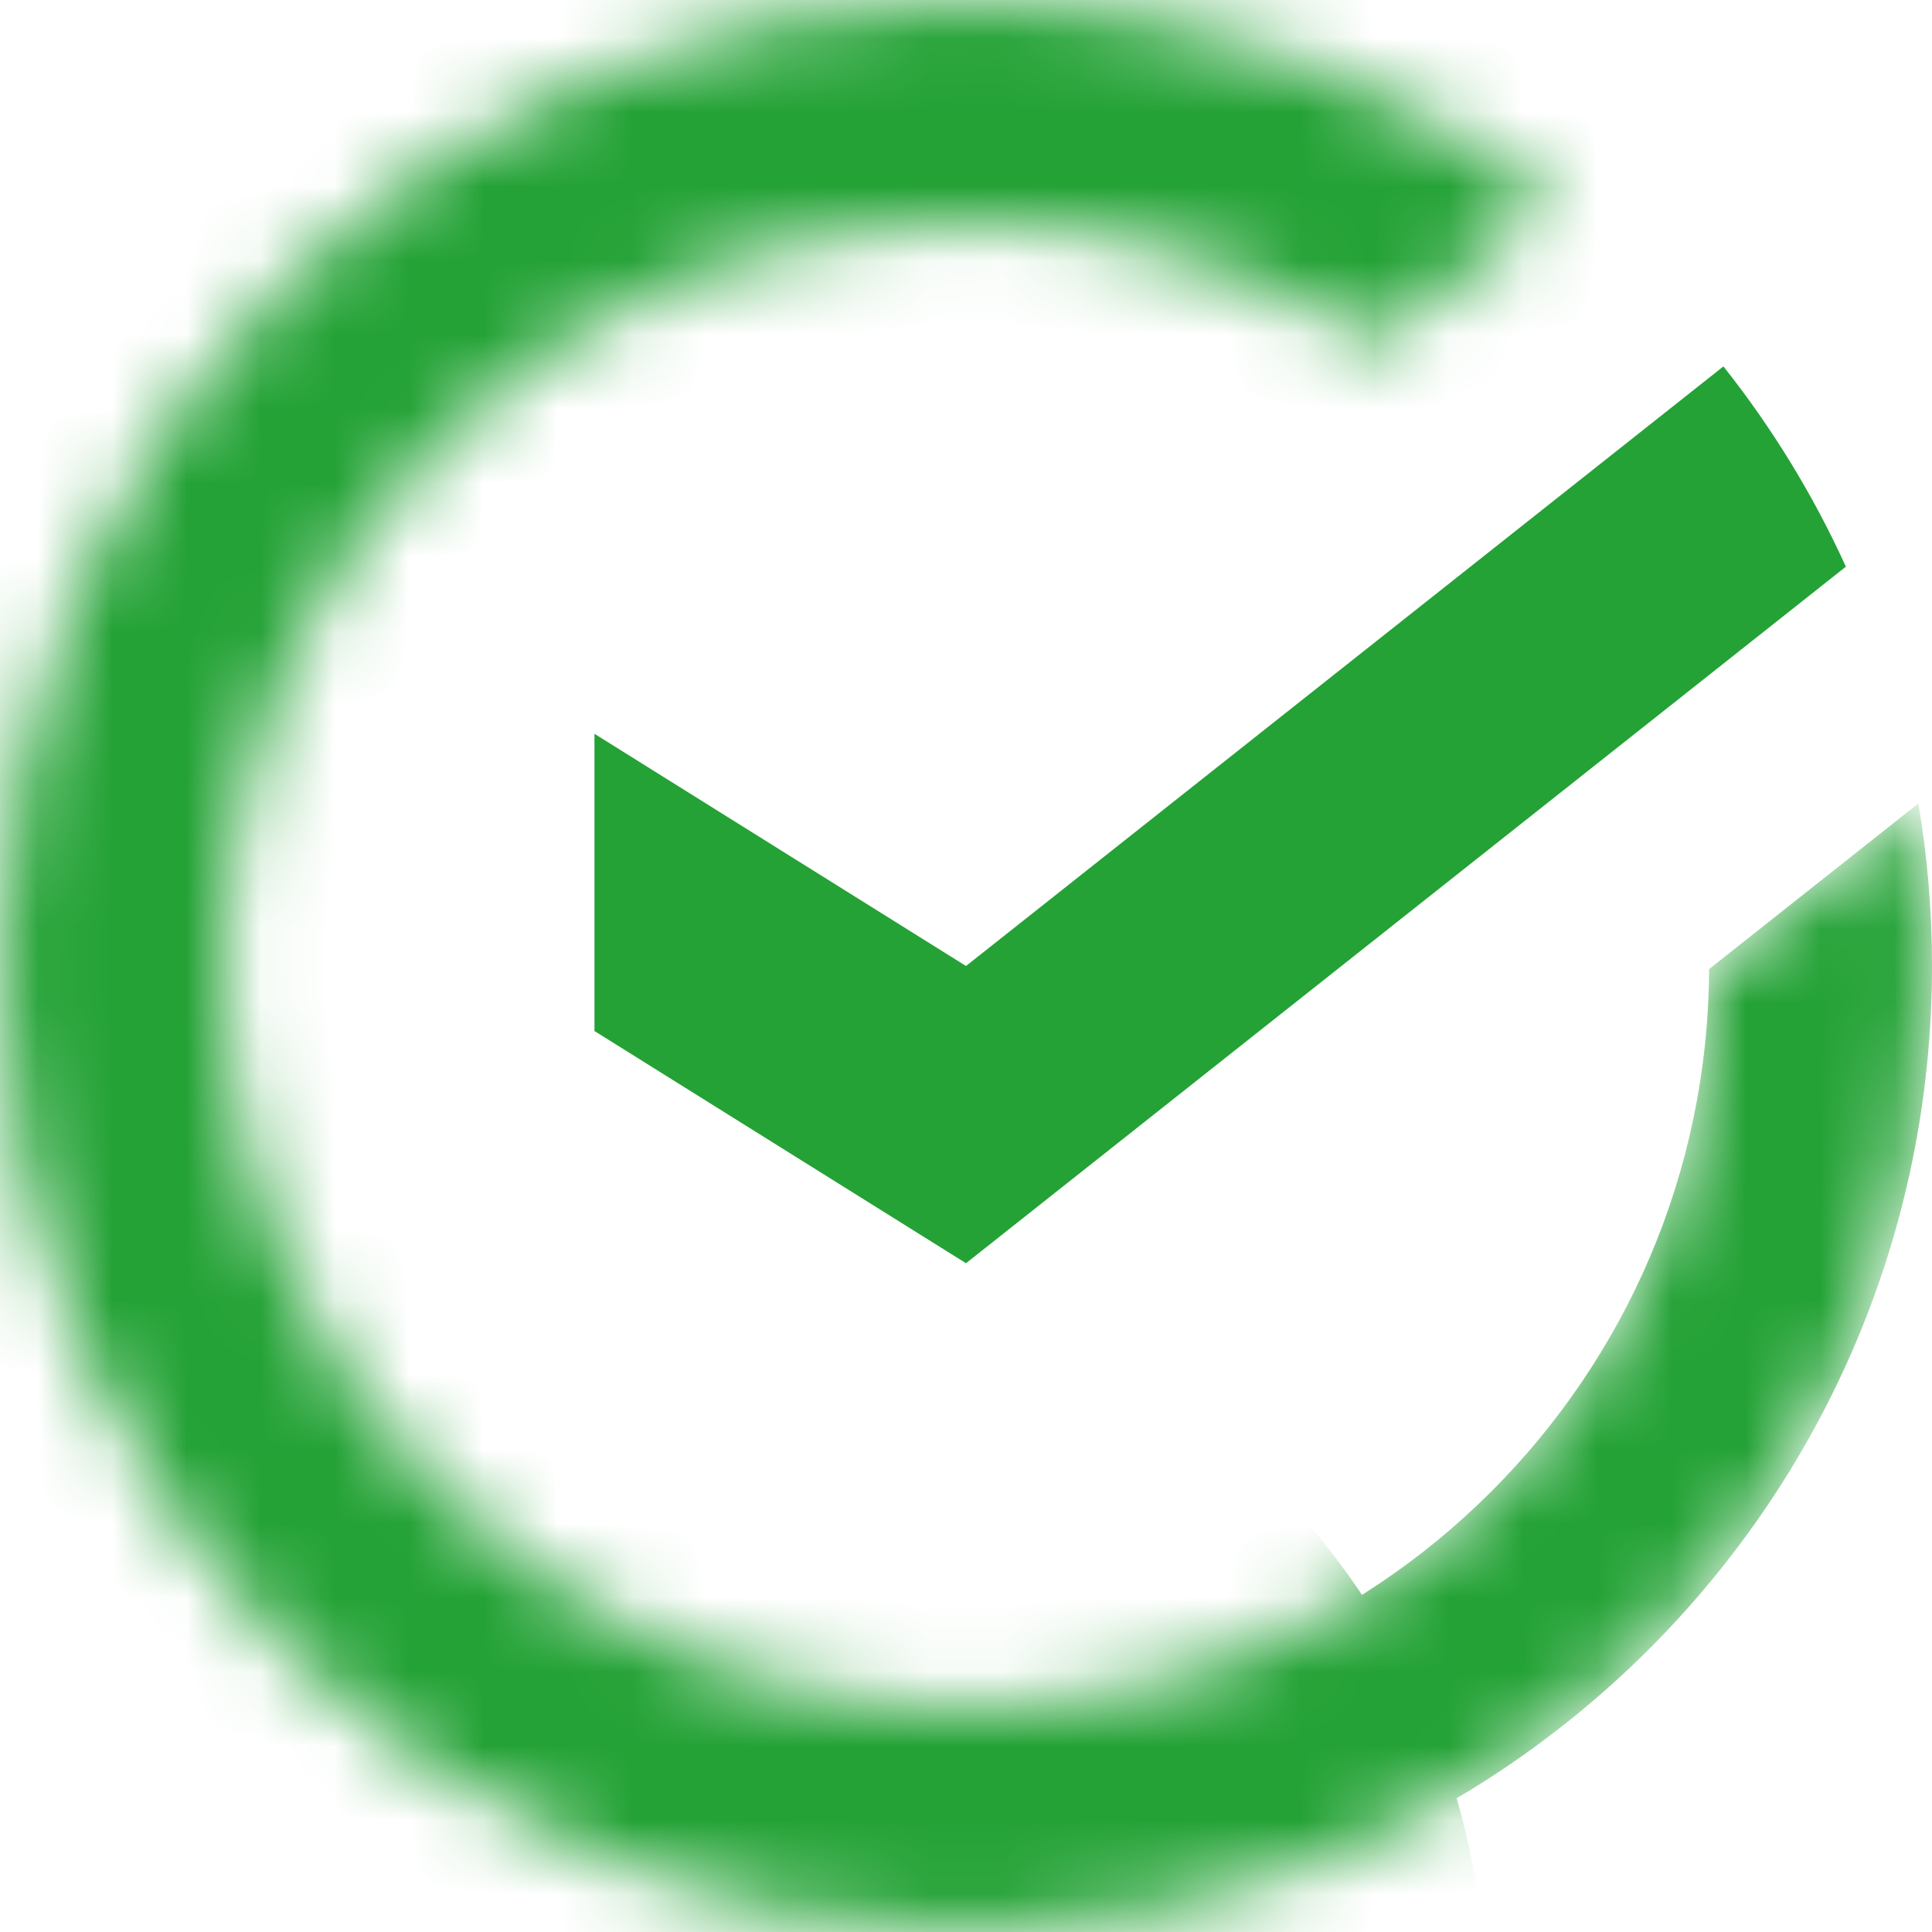 <svg width="26" height="26" viewBox="0 0 26 26" fill="none" xmlns="http://www.w3.org/2000/svg">
<mask id="mask0_165_396" style="mask-type:alpha" maskUnits="userSpaceOnUse" x="0" y="0" width="26" height="26">
<path d="M23 13.042C22.977 18.545 18.509 23 13 23C7.477 23 3 18.523 3 13C3 7.477 7.477 3 13 3C15.031 3 16.921 3.606 18.499 4.646L20.945 2.71C18.748 1.011 15.992 0 13 0C5.82 0 0 5.82 0 13C0 20.18 5.82 26 13 26C20.18 26 26 20.18 26 13C26 12.254 25.937 11.523 25.817 10.812L23 13.042Z" fill="#1D9E3B"/>
</mask>
<g mask="url(#mask0_165_396)">
<path d="M23 13.042C22.977 18.545 18.509 23 13 23C7.477 23 3 18.523 3 13C3 7.477 7.477 3 13 3C15.031 3 16.921 3.606 18.499 4.646L20.945 2.71C18.748 1.011 15.992 0 13 0C5.82 0 0 5.82 0 13C0 20.18 5.82 26 13 26C20.18 26 26 20.18 26 13C26 12.254 25.937 11.523 25.817 10.812L23 13.042Z" fill="#24A236"/>
<path d="M11.5 11C17.851 11 23 5.851 23 -0.5C23 -6.851 17.851 -12 11.5 -12C5.149 -12 0 -6.851 0 -0.5C0 5.851 5.149 11 11.5 11Z" fill="#24A236"/>
<g filter="url(#filter0_f_165_396)">
<path d="M10 37C15.523 37 20 32.523 20 27C20 21.477 15.523 17 10 17C4.477 17 0 21.477 0 27C0 32.523 4.477 37 10 37Z" fill="#24A236"/>
</g>
<g filter="url(#filter1_f_165_396)">
<path d="M1 18C6.523 18 11 13.523 11 8C11 2.477 6.523 -2 1 -2C-4.523 -2 -9 2.477 -9 8C-9 13.523 -4.523 18 1 18Z" fill="#24A236"/>
</g>
<g filter="url(#filter2_f_165_396)">
<path d="M0 26C4.418 26 8 22.418 8 18C8 13.582 4.418 10 0 10C-4.418 10 -8 13.582 -8 18C-8 22.418 -4.418 26 0 26Z" fill="#24A236"/>
</g>
</g>
<path fill-rule="evenodd" clip-rule="evenodd" d="M23.193 4.931C23.846 5.754 24.401 6.658 24.841 7.626L13 17V13L23.193 4.931Z" fill="#24A236"/>
<path fill-rule="evenodd" clip-rule="evenodd" d="M8 13.875L13 17V13L8 9.875V13.875Z" fill="#24A236"/>
<defs>
<filter id="filter0_f_165_396" x="-8" y="9" width="36" height="36" filterUnits="userSpaceOnUse" color-interpolation-filters="sRGB">
<feFlood flood-opacity="0" result="BackgroundImageFix"/>
<feBlend mode="normal" in="SourceGraphic" in2="BackgroundImageFix" result="shape"/>
<feGaussianBlur stdDeviation="4" result="effect1_foregroundBlur_165_396"/>
</filter>
<filter id="filter1_f_165_396" x="-17" y="-10" width="36" height="36" filterUnits="userSpaceOnUse" color-interpolation-filters="sRGB">
<feFlood flood-opacity="0" result="BackgroundImageFix"/>
<feBlend mode="normal" in="SourceGraphic" in2="BackgroundImageFix" result="shape"/>
<feGaussianBlur stdDeviation="4" result="effect1_foregroundBlur_165_396"/>
</filter>
<filter id="filter2_f_165_396" x="-14" y="4" width="28" height="28" filterUnits="userSpaceOnUse" color-interpolation-filters="sRGB">
<feFlood flood-opacity="0" result="BackgroundImageFix"/>
<feBlend mode="normal" in="SourceGraphic" in2="BackgroundImageFix" result="shape"/>
<feGaussianBlur stdDeviation="3" result="effect1_foregroundBlur_165_396"/>
</filter>
</defs>
</svg>
